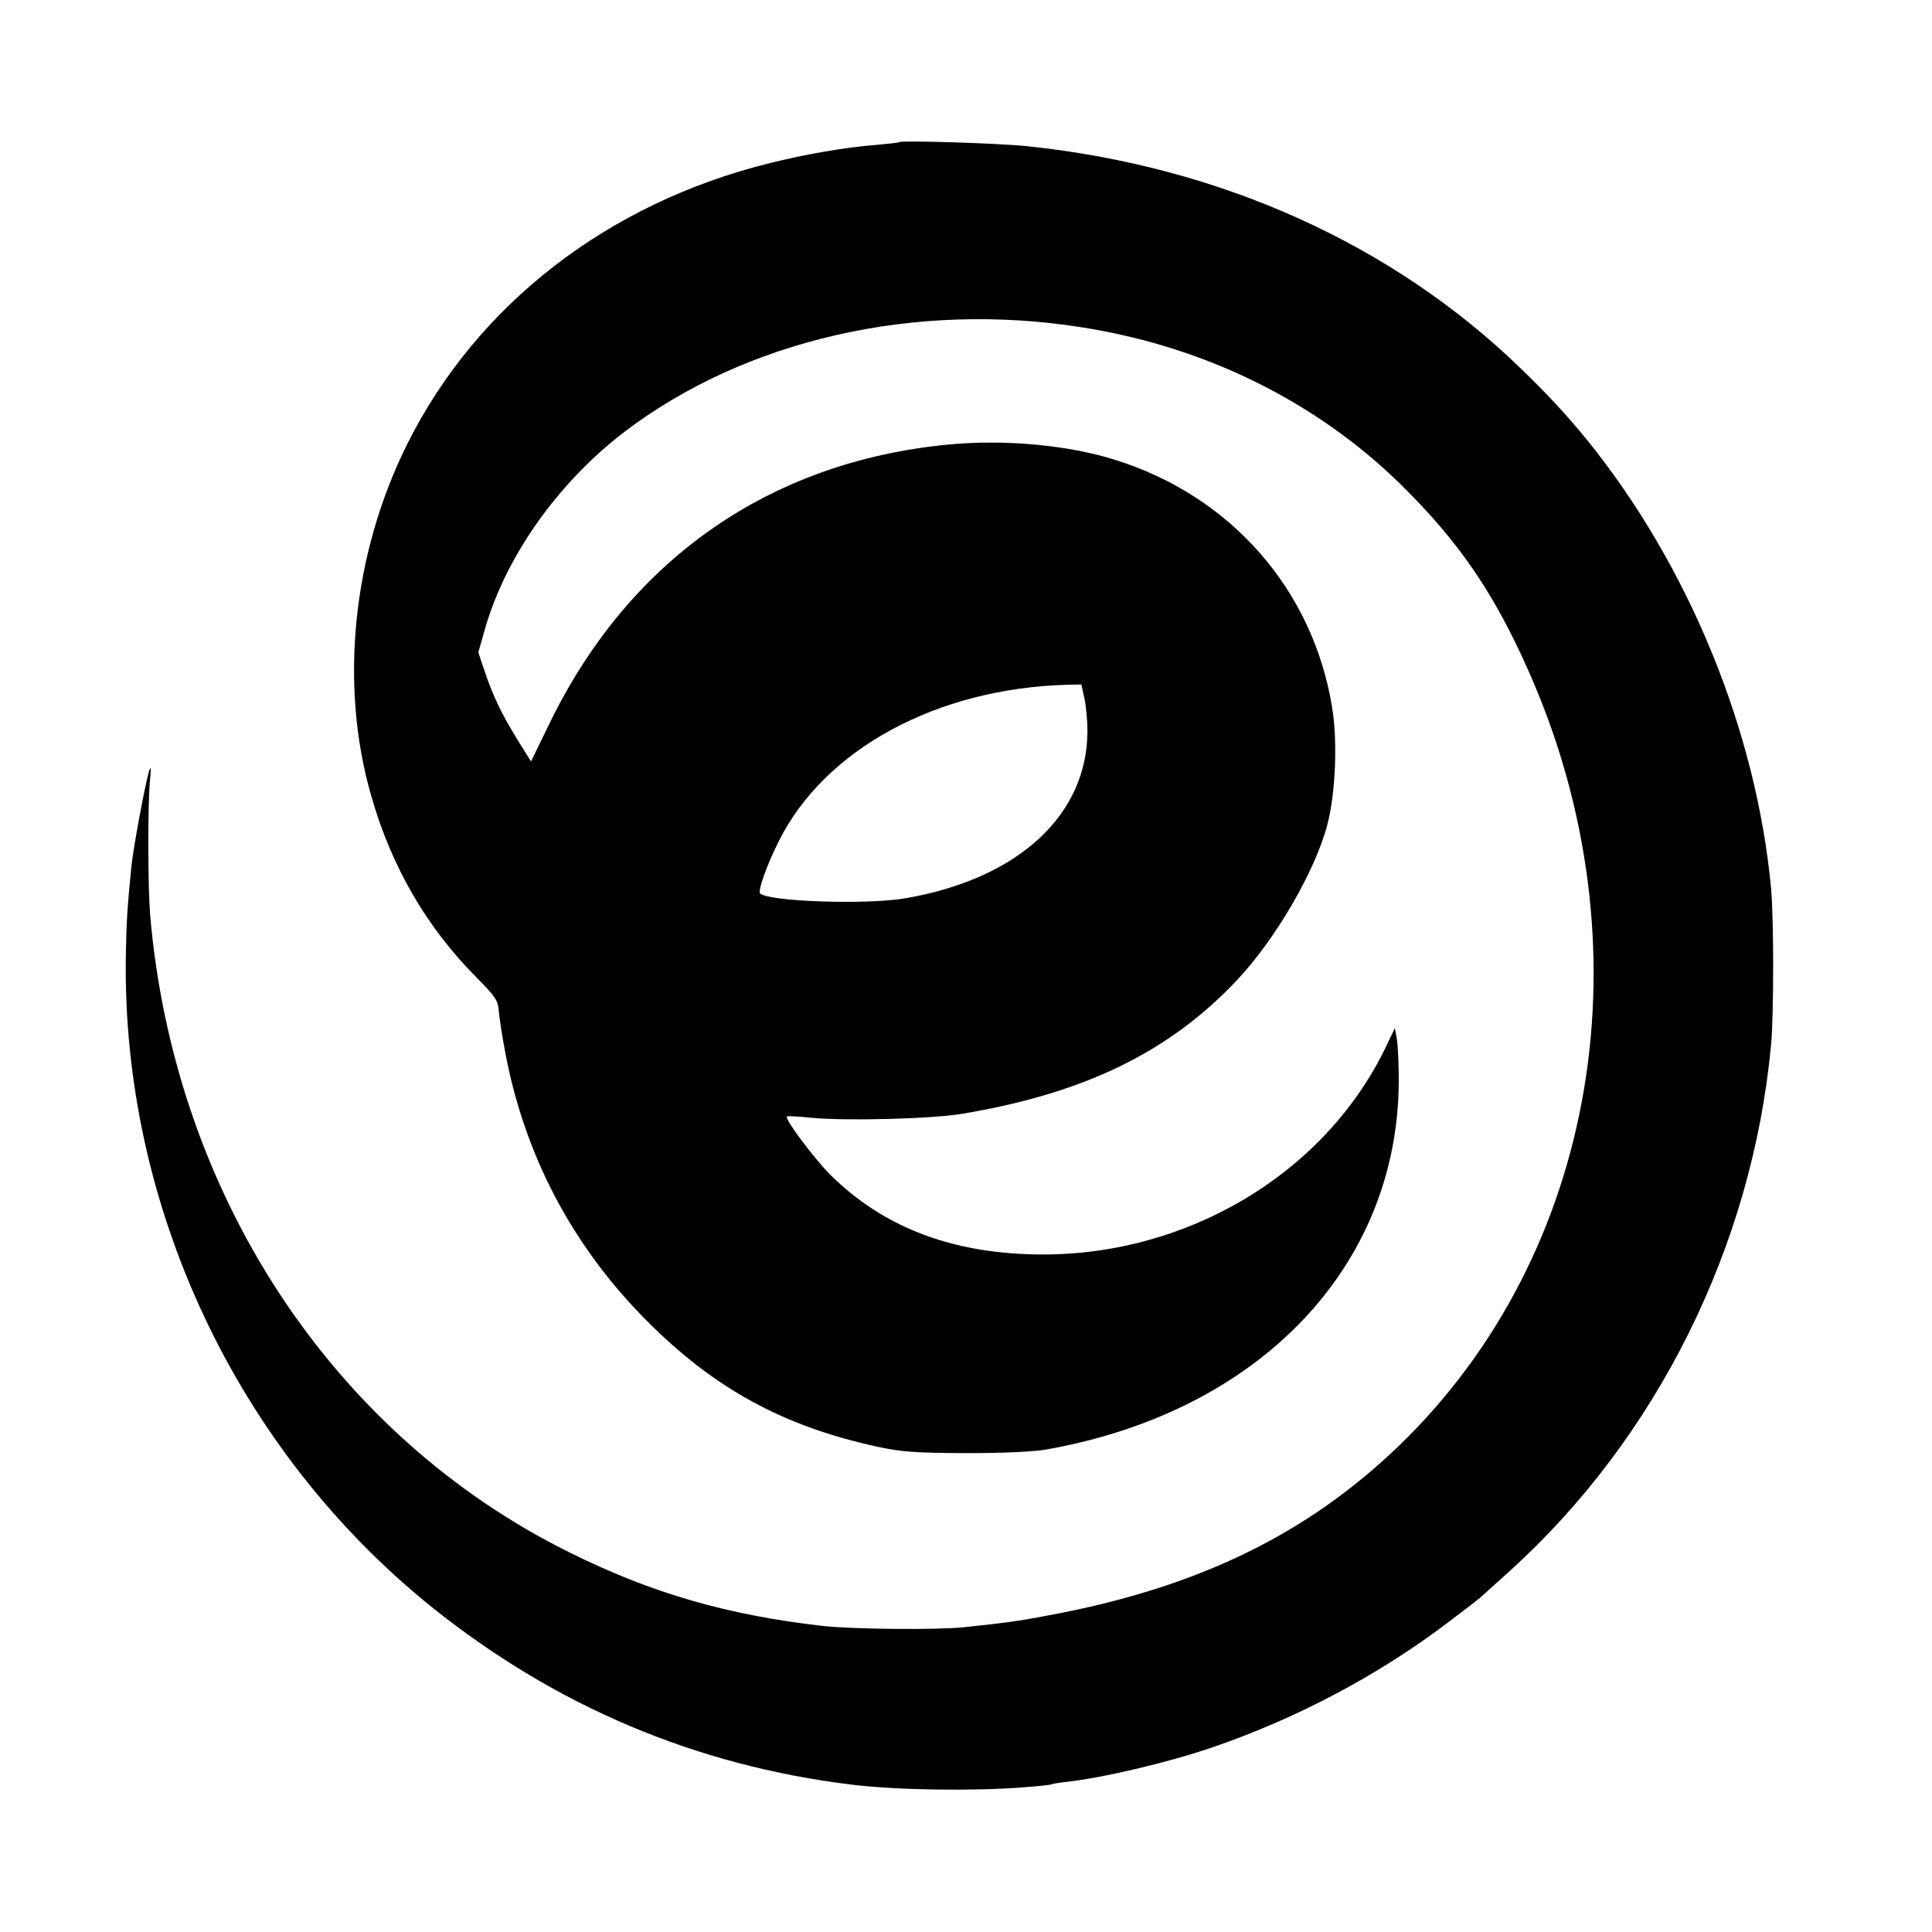 <?xml version="1.0" standalone="no"?>
<!DOCTYPE svg PUBLIC "-//W3C//DTD SVG 20010904//EN"
 "http://www.w3.org/TR/2001/REC-SVG-20010904/DTD/svg10.dtd">
<svg version="1.0" xmlns="http://www.w3.org/2000/svg"
 width="700pt" height="700pt" viewBox="0 0 700 700"
 preserveAspectRatio="xMidYMid meet">
<g transform="translate(0,700) scale(0.1,-0.1)"
fill="#000000" stroke="none">
<path d="M3258 6485 c-2 -2 -39 -6 -83 -10 -115 -9 -252 -33 -386 -66 -586
-145 -1060 -512 -1312 -1015 -200 -399 -249 -876 -131 -1281 74 -257 201 -474
381 -655 68 -69 77 -82 80 -120 2 -24 12 -90 23 -148 70 -375 243 -704 514
-976 245 -246 495 -382 836 -456 90 -19 135 -22 320 -23 136 0 243 5 290 13
772 136 1275 662 1278 1334 0 62 -3 131 -7 153 l-7 40 -36 -75 c-224 -459
-729 -756 -1268 -745 -309 6 -552 101 -741 288 -60 60 -167 203 -158 212 2 2
42 0 89 -5 126 -12 440 -4 549 15 441 74 749 224 994 485 140 149 284 397 327
565 29 113 37 302 16 425 -70 424 -366 762 -783 893 -172 55 -406 76 -610 56
-647 -63 -1154 -418 -1442 -1010 l-67 -138 -51 82 c-57 93 -86 153 -118 248
l-22 65 24 85 c76 264 264 529 505 714 439 334 1054 475 1658 379 447 -70 851
-270 1157 -571 210 -207 337 -393 463 -678 438 -990 250 -2107 -471 -2803
-326 -314 -710 -504 -1224 -606 -143 -28 -191 -35 -355 -52 -99 -10 -403 -7
-510 5 -348 40 -620 119 -916 266 -859 425 -1433 1299 -1520 2310 -8 98 -9
389 -1 482 5 52 4 61 -3 38 -13 -40 -57 -276 -64 -345 -15 -152 -18 -200 -20
-322 -15 -908 402 -1793 1110 -2362 447 -358 955 -573 1519 -642 162 -20 441
-24 620 -10 55 4 102 9 105 11 3 2 28 6 55 9 133 15 363 69 525 124 304 104
599 259 853 451 61 46 117 89 123 95 7 6 52 47 101 91 536 484 882 1180 950
1910 10 105 10 457 0 565 -53 572 -299 1171 -666 1625 -76 93 -137 159 -241
260 -465 451 -1090 732 -1786 805 -100 11 -458 22 -466 15z m671 -2015 c6 -28
11 -81 11 -118 0 -304 -249 -535 -656 -606 -138 -25 -500 -13 -530 17 -9 9 25
104 67 188 167 335 573 555 1046 568 l51 1 11 -50z"/>
</g>
</svg>

